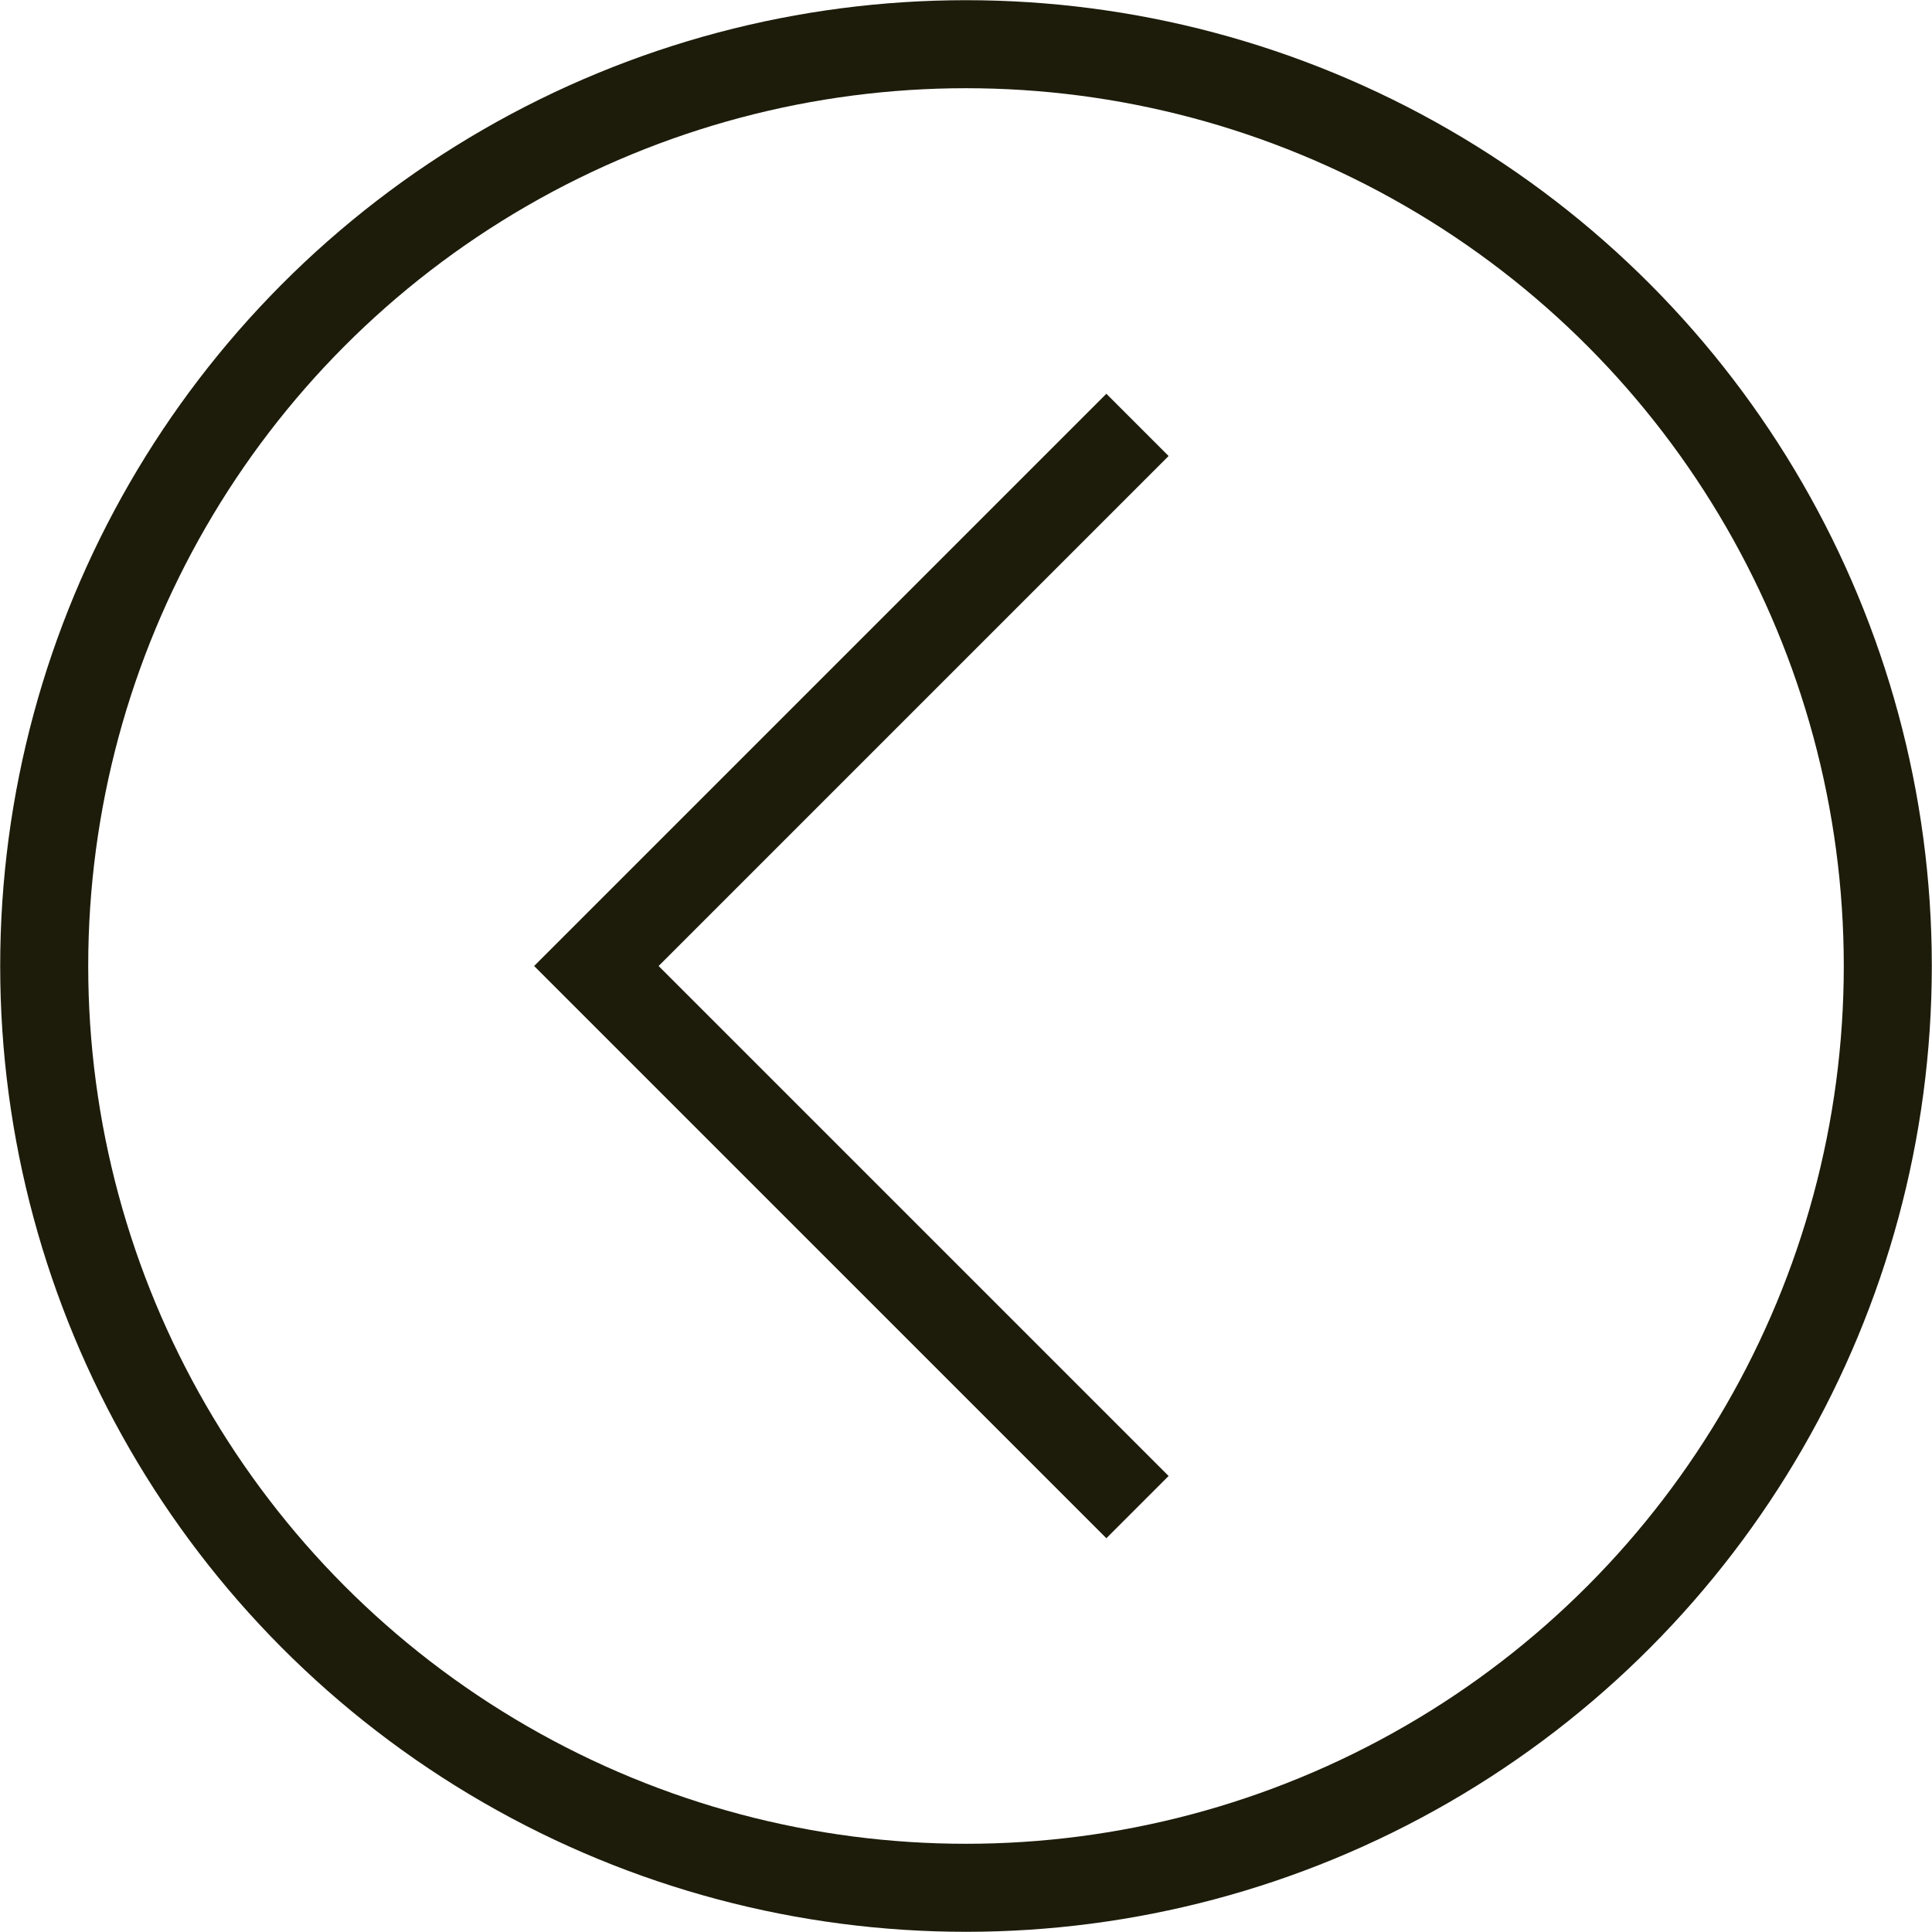 <?xml version="1.0" encoding="UTF-8"?>
<svg id="Capa_2" data-name="Capa 2" xmlns="http://www.w3.org/2000/svg" viewBox="0 0 50.7 50.7">
  <defs>
    <style>
      .cls-1 {
        fill: none;
        stroke: #1d1c0b;
        stroke-miterlimit: 10;
        stroke-width: 2.31px;
      }
    </style>
  </defs>
  <g id="Capa_1-2" data-name="Capa 1">
    <g>
      <polyline class="cls-1" points="29.85 39.55 15.65 25.35 29.85 11.15"/>
      <circle class="cls-1" cx="25.35" cy="25.35" r="24.19"/>
    </g>
  </g>
</svg>